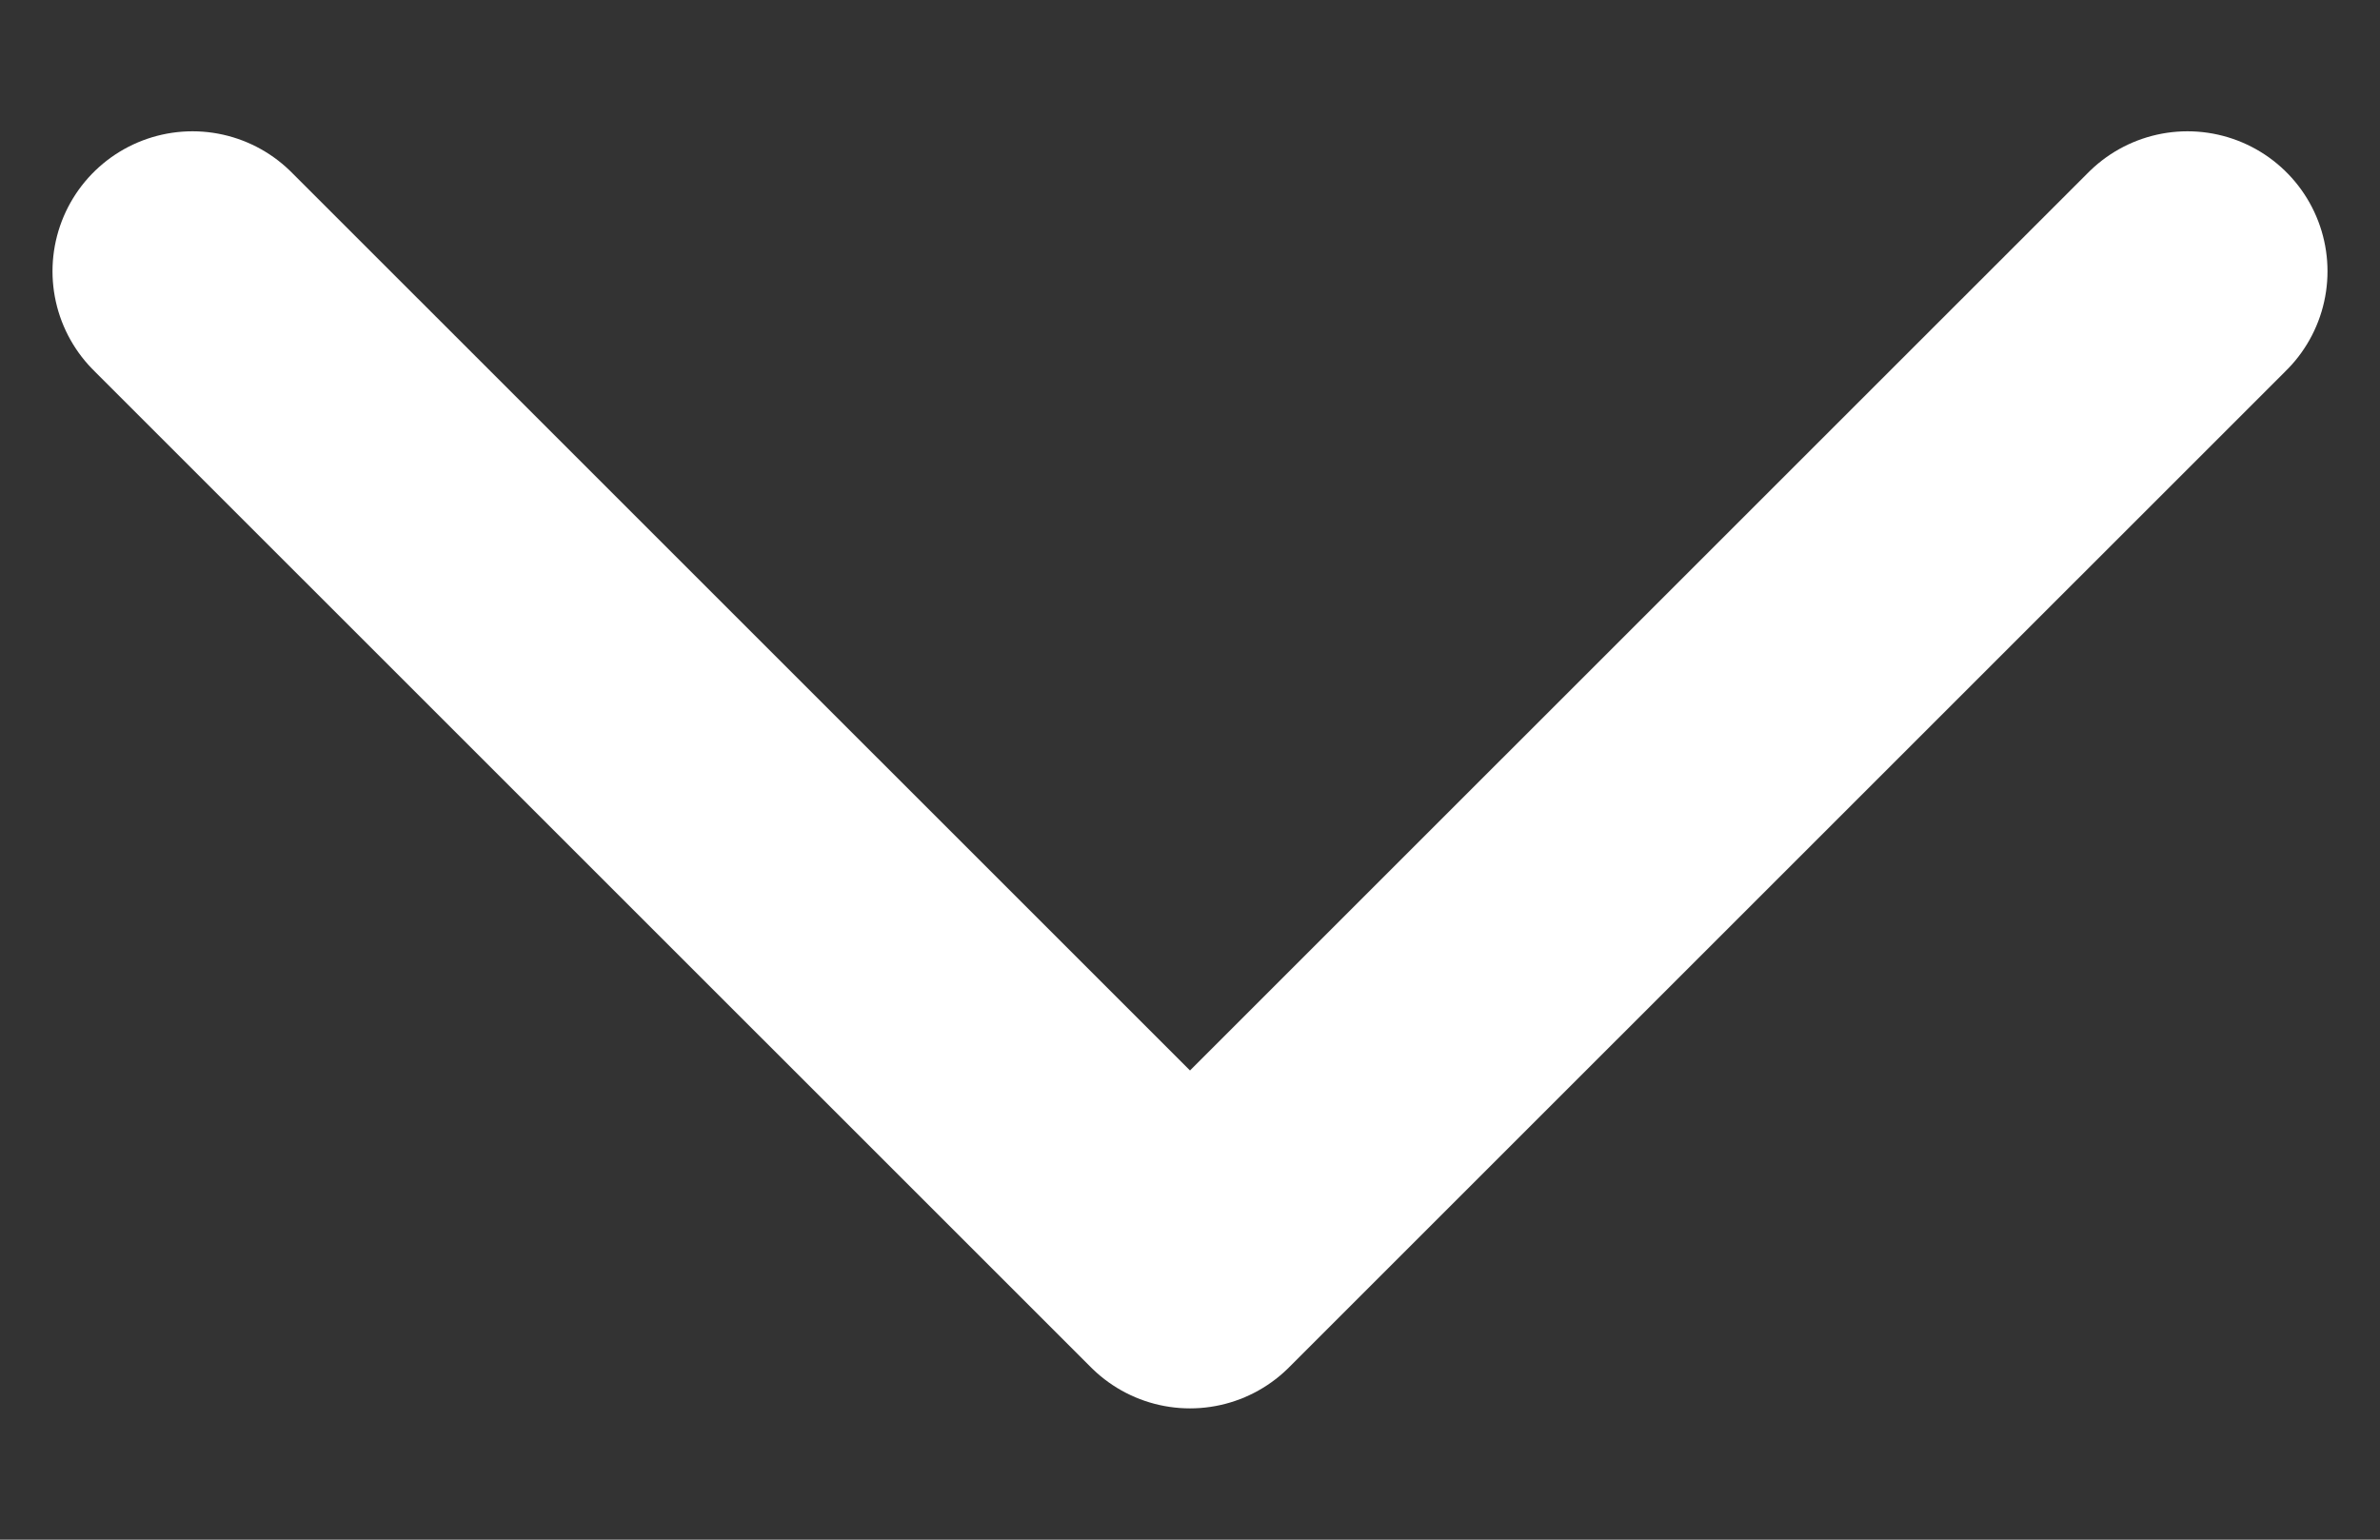<svg width="17" height="11" viewBox="0 0 17 11" fill="none" xmlns="http://www.w3.org/2000/svg">
<rect x="0" y="0" width="17" height="11" fill="#333333" stroke="none"/>
<path d="M1.375 1.938L8.5 9.062L15.625 1.938" stroke="white" stroke-width="2" stroke-linecap="round" stroke-linejoin="round"/>
</svg>
